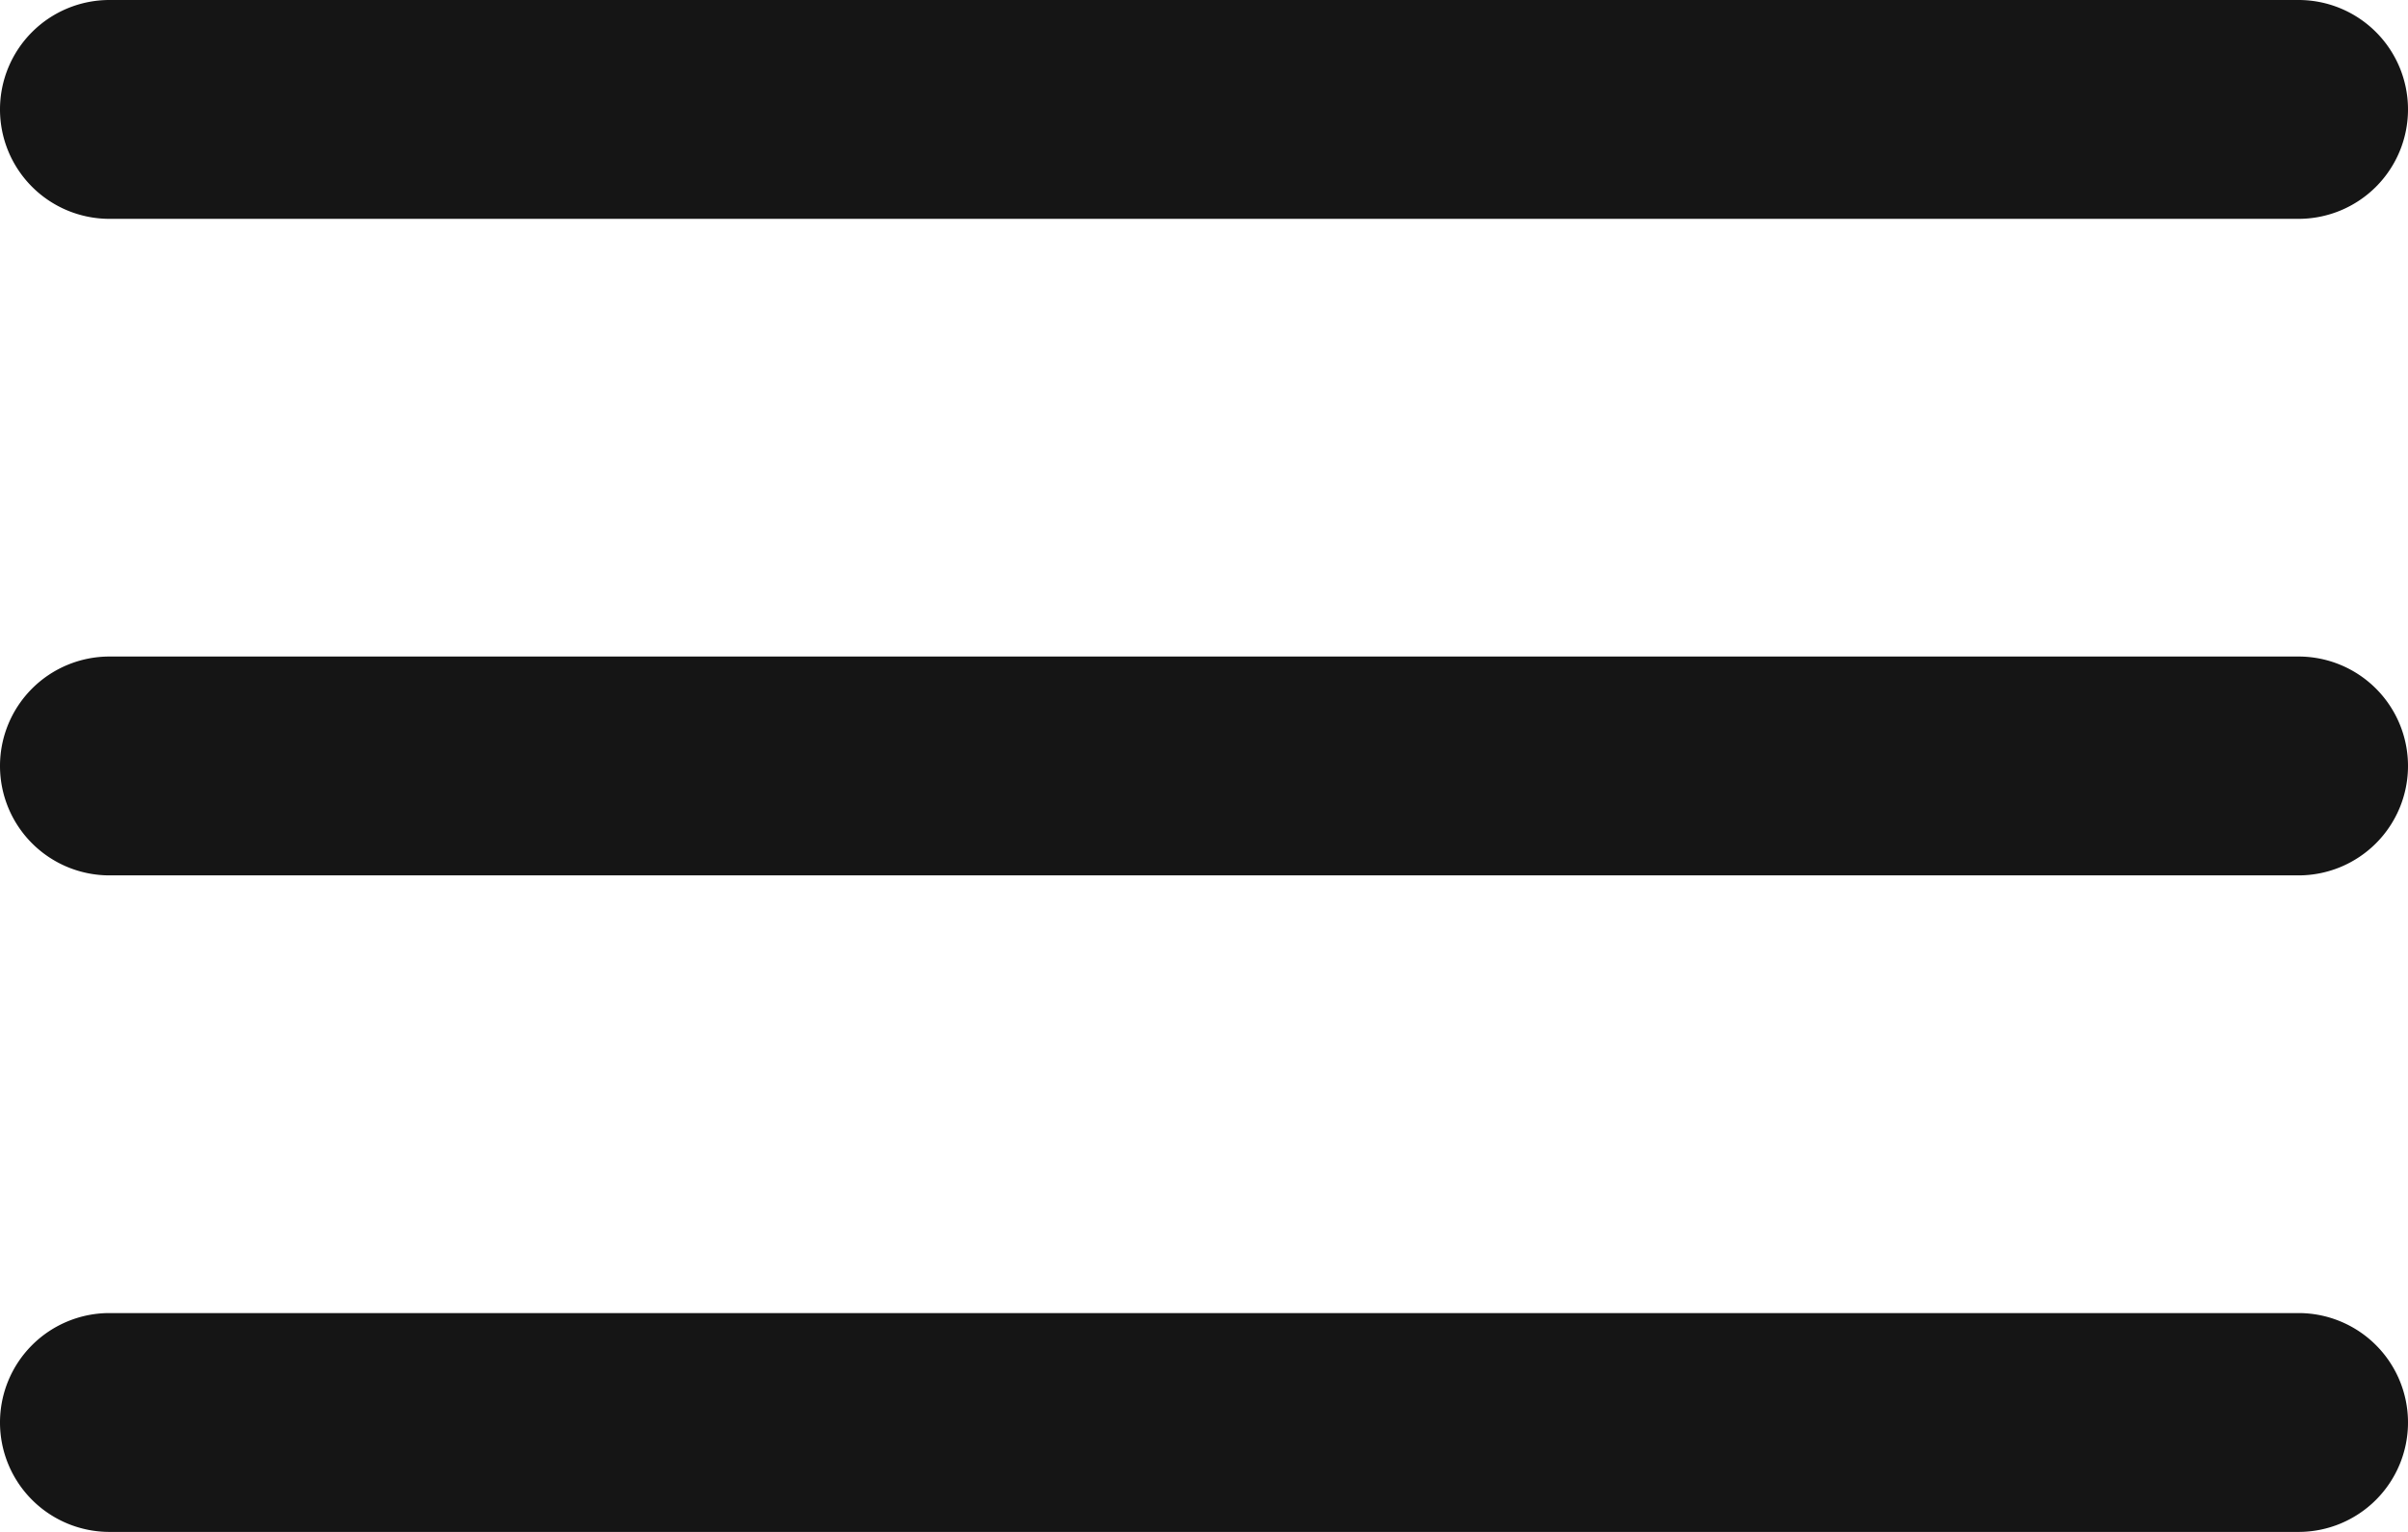 <svg xmlns="http://www.w3.org/2000/svg" width="22" height="14" viewBox="0 0 22 14">
  <g id="Group_5856" data-name="Group 5856" transform="translate(-336 -13.839)">
    <path id="Line_315" data-name="Line 315" d="M20,1H0A1,1,0,0,1-1,0,1,1,0,0,1,0-1H20a1,1,0,0,1,1,1A1,1,0,0,1,20,1Z" transform="translate(337 14.839)" fill="#151515"/>
    <path id="Line_316" data-name="Line 316" d="M20,1H0A1,1,0,0,1-1,0,1,1,0,0,1,0-1H20a1,1,0,0,1,1,1A1,1,0,0,1,20,1Z" transform="translate(337 20.839)" fill="#151515"/>
    <path id="Line_317" data-name="Line 317" d="M20,1H0A1,1,0,0,1-1,0,1,1,0,0,1,0-1H20a1,1,0,0,1,1,1A1,1,0,0,1,20,1Z" transform="translate(337 26.839)" fill="#151515"/>
  </g>
</svg>
